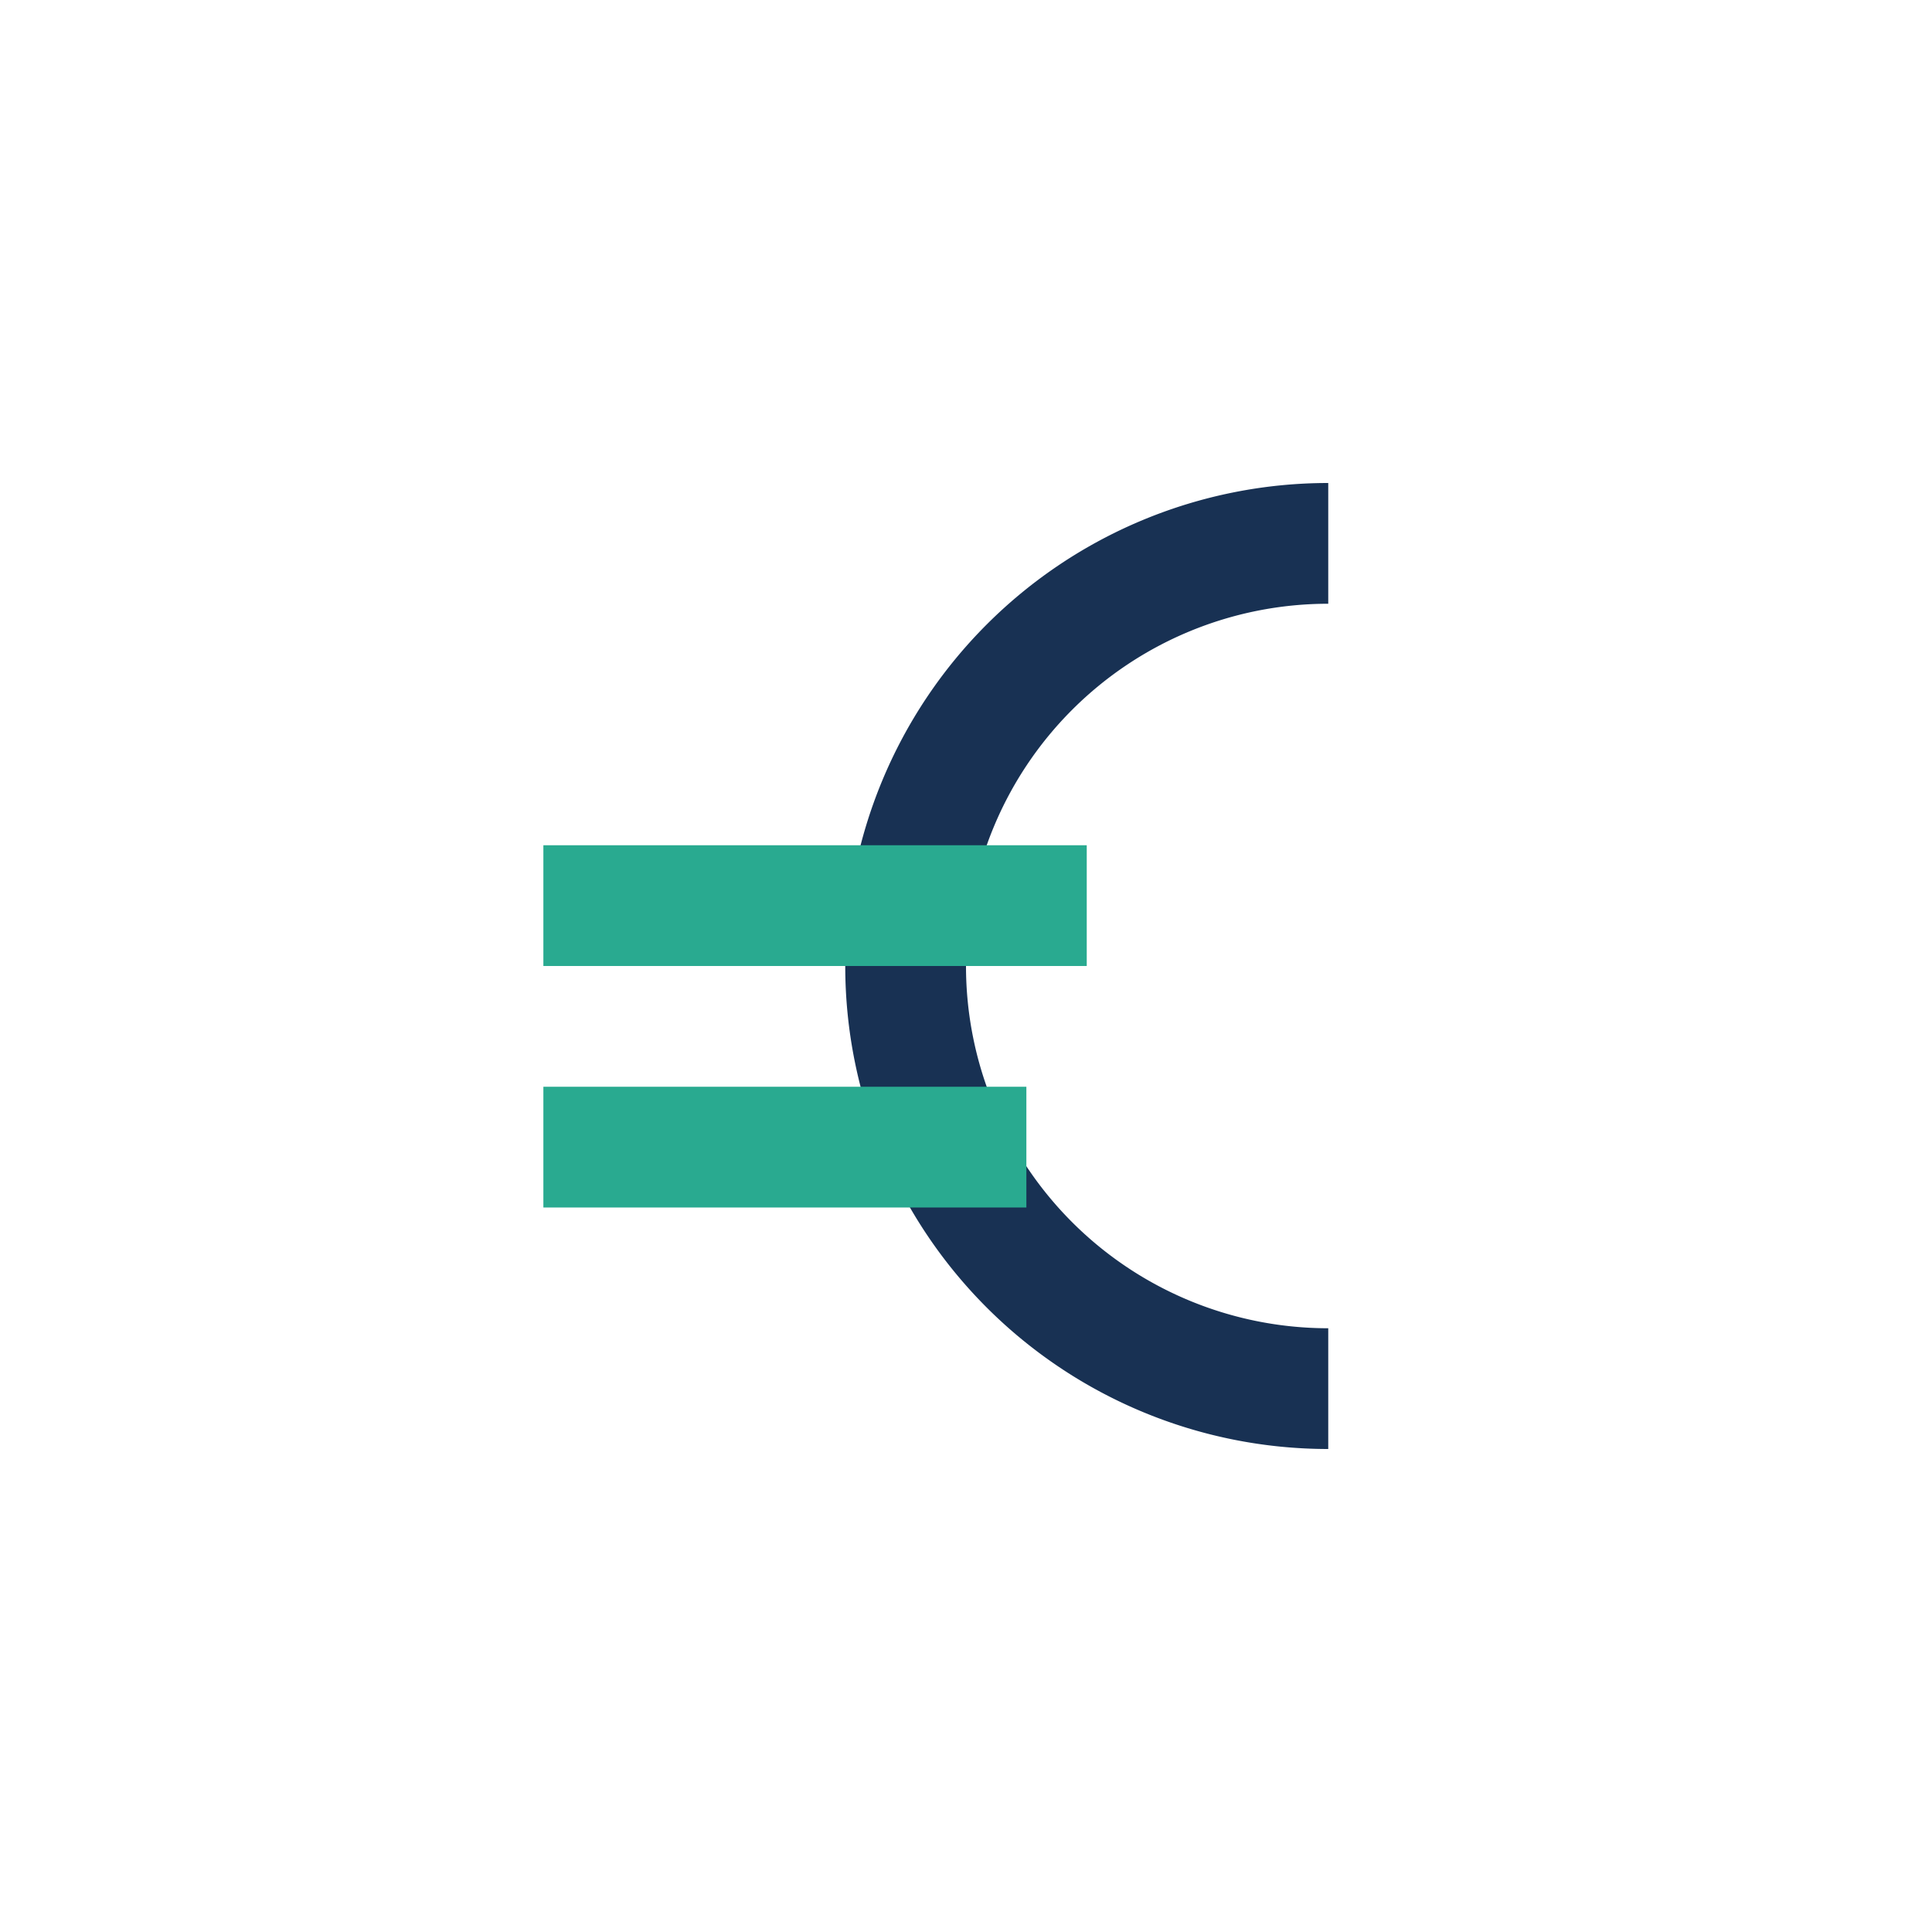 <?xml version="1.0" encoding="UTF-8"?>
<svg xmlns="http://www.w3.org/2000/svg" width="32" height="32" viewBox="0 0 32 32"><path d="M22 9a7 7 0 1 0 0 14" stroke="#183153" stroke-width="2" fill="none"/><path d="M9 15h9m-9 4h8" stroke="#29AA90" stroke-width="2"/></svg>